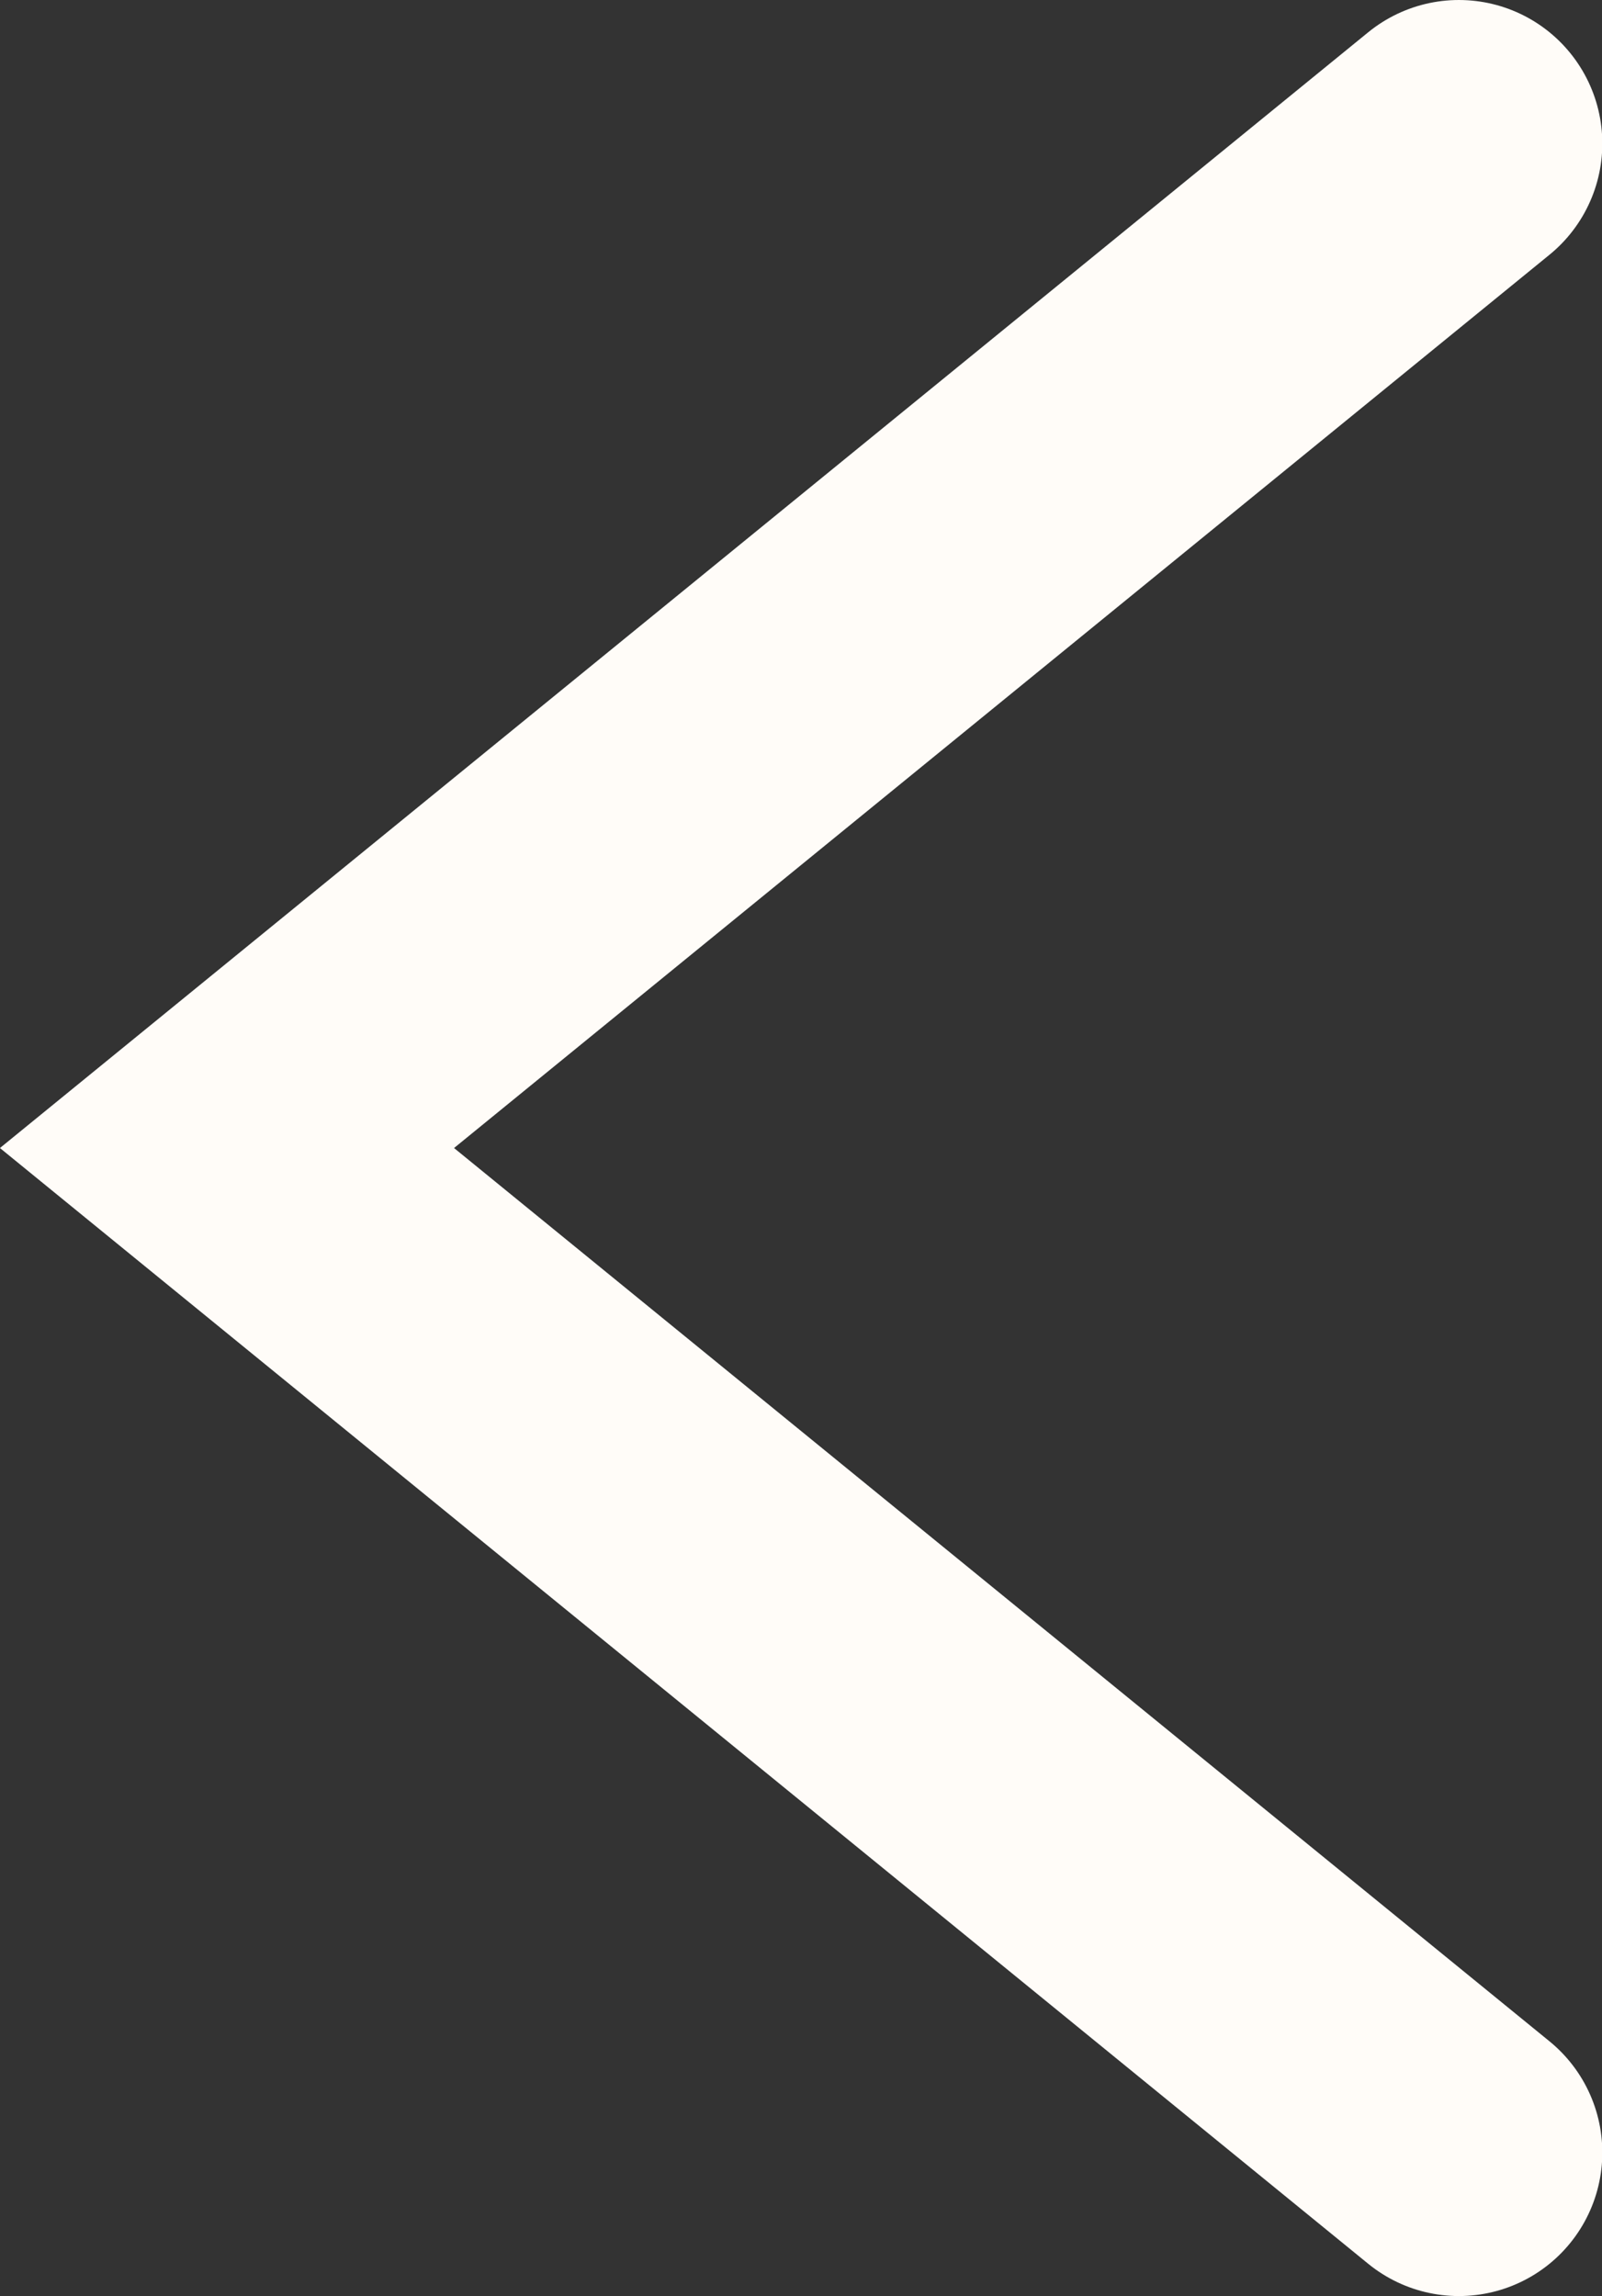 <svg xmlns="http://www.w3.org/2000/svg" viewBox="0 0 50.25 72"><rect x="0" y="0" width="50.25" height="72" fill="#333333" stroke="none"/><defs><style>.cls-1{fill:none;stroke:#fffcf8;stroke-linecap:round;stroke-miterlimit:10;stroke-width:9px;}</style></defs><g id="Layer_2" data-name="Layer 2"><g id="Layer_1-2" data-name="Layer 1"><polyline class="cls-1" points="45.76 67.5 7.12 36 45.76 4.5"/></g></g></svg>